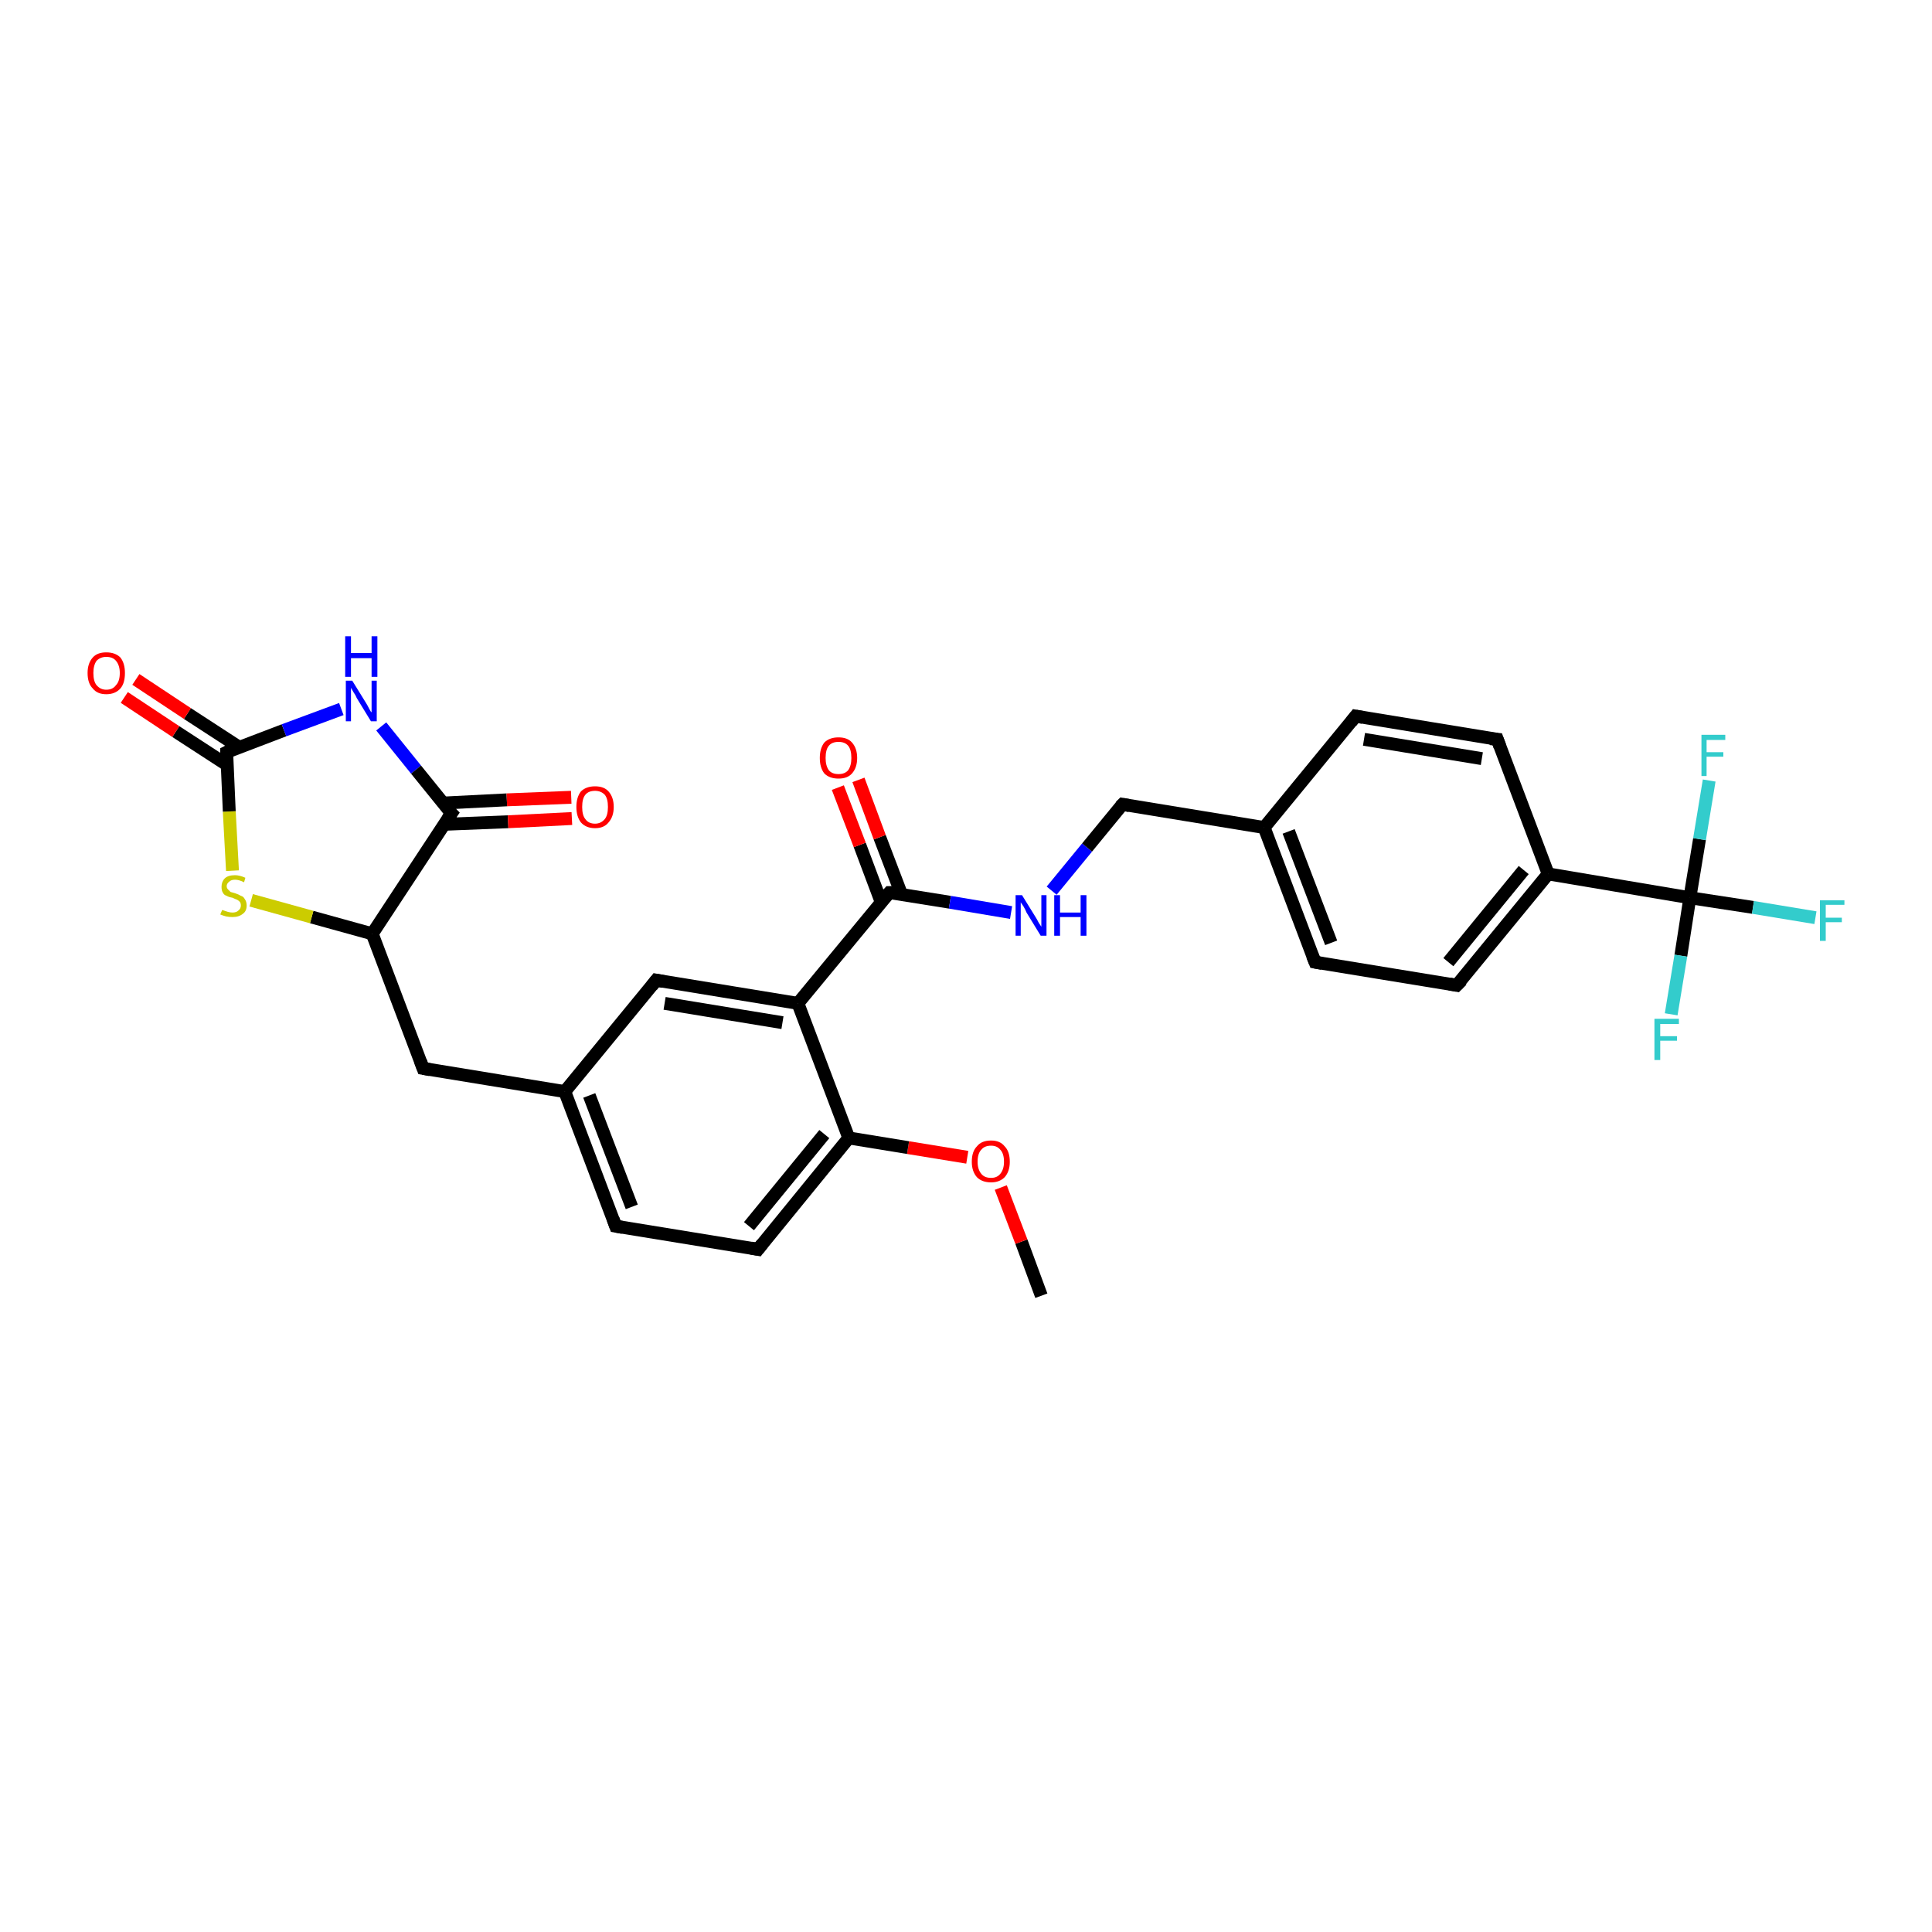 <?xml version='1.0' encoding='iso-8859-1'?>
<svg version='1.1' baseProfile='full'
              xmlns='http://www.w3.org/2000/svg'
                      xmlns:rdkit='http://www.rdkit.org/xml'
                      xmlns:xlink='http://www.w3.org/1999/xlink'
                  xml:space='preserve'
width='300px' height='300px' viewBox='0 0 300 300'>
<!-- END OF HEADER -->
<rect style='opacity:1.0;fill:#FFFFFF;stroke:none' width='300.0' height='300.0' x='0.0' y='0.0'> </rect>
<path class='bond-0 atom-0 atom-1' d='M 161.7,201.2 L 158.6,192.8' style='fill:none;fill-rule:evenodd;stroke:#000000;stroke-width:2.0px;stroke-linecap:butt;stroke-linejoin:miter;stroke-opacity:1' />
<path class='bond-0 atom-0 atom-1' d='M 158.6,192.8 L 155.4,184.4' style='fill:none;fill-rule:evenodd;stroke:#FF0000;stroke-width:2.0px;stroke-linecap:butt;stroke-linejoin:miter;stroke-opacity:1' />
<path class='bond-1 atom-1 atom-2' d='M 150.2,179.7 L 141.0,178.2' style='fill:none;fill-rule:evenodd;stroke:#FF0000;stroke-width:2.0px;stroke-linecap:butt;stroke-linejoin:miter;stroke-opacity:1' />
<path class='bond-1 atom-1 atom-2' d='M 141.0,178.2 L 131.8,176.7' style='fill:none;fill-rule:evenodd;stroke:#000000;stroke-width:2.0px;stroke-linecap:butt;stroke-linejoin:miter;stroke-opacity:1' />
<path class='bond-2 atom-2 atom-3' d='M 131.8,176.7 L 117.7,194.0' style='fill:none;fill-rule:evenodd;stroke:#000000;stroke-width:2.0px;stroke-linecap:butt;stroke-linejoin:miter;stroke-opacity:1' />
<path class='bond-2 atom-2 atom-3' d='M 128.0,176.1 L 116.3,190.4' style='fill:none;fill-rule:evenodd;stroke:#000000;stroke-width:2.0px;stroke-linecap:butt;stroke-linejoin:miter;stroke-opacity:1' />
<path class='bond-3 atom-3 atom-4' d='M 117.7,194.0 L 95.6,190.4' style='fill:none;fill-rule:evenodd;stroke:#000000;stroke-width:2.0px;stroke-linecap:butt;stroke-linejoin:miter;stroke-opacity:1' />
<path class='bond-4 atom-4 atom-5' d='M 95.6,190.4 L 87.7,169.5' style='fill:none;fill-rule:evenodd;stroke:#000000;stroke-width:2.0px;stroke-linecap:butt;stroke-linejoin:miter;stroke-opacity:1' />
<path class='bond-4 atom-4 atom-5' d='M 98.1,187.4 L 91.5,170.1' style='fill:none;fill-rule:evenodd;stroke:#000000;stroke-width:2.0px;stroke-linecap:butt;stroke-linejoin:miter;stroke-opacity:1' />
<path class='bond-5 atom-5 atom-6' d='M 87.7,169.5 L 65.7,165.9' style='fill:none;fill-rule:evenodd;stroke:#000000;stroke-width:2.0px;stroke-linecap:butt;stroke-linejoin:miter;stroke-opacity:1' />
<path class='bond-6 atom-6 atom-7' d='M 65.7,165.9 L 57.8,145.0' style='fill:none;fill-rule:evenodd;stroke:#000000;stroke-width:2.0px;stroke-linecap:butt;stroke-linejoin:miter;stroke-opacity:1' />
<path class='bond-7 atom-7 atom-8' d='M 57.8,145.0 L 48.4,142.4' style='fill:none;fill-rule:evenodd;stroke:#000000;stroke-width:2.0px;stroke-linecap:butt;stroke-linejoin:miter;stroke-opacity:1' />
<path class='bond-7 atom-7 atom-8' d='M 48.4,142.4 L 39.0,139.8' style='fill:none;fill-rule:evenodd;stroke:#CCCC00;stroke-width:2.0px;stroke-linecap:butt;stroke-linejoin:miter;stroke-opacity:1' />
<path class='bond-8 atom-8 atom-9' d='M 36.1,135.2 L 35.6,126.0' style='fill:none;fill-rule:evenodd;stroke:#CCCC00;stroke-width:2.0px;stroke-linecap:butt;stroke-linejoin:miter;stroke-opacity:1' />
<path class='bond-8 atom-8 atom-9' d='M 35.6,126.0 L 35.2,116.8' style='fill:none;fill-rule:evenodd;stroke:#000000;stroke-width:2.0px;stroke-linecap:butt;stroke-linejoin:miter;stroke-opacity:1' />
<path class='bond-9 atom-9 atom-10' d='M 37.1,116.0 L 29.1,110.8' style='fill:none;fill-rule:evenodd;stroke:#000000;stroke-width:2.0px;stroke-linecap:butt;stroke-linejoin:miter;stroke-opacity:1' />
<path class='bond-9 atom-9 atom-10' d='M 29.1,110.8 L 21.1,105.5' style='fill:none;fill-rule:evenodd;stroke:#FF0000;stroke-width:2.0px;stroke-linecap:butt;stroke-linejoin:miter;stroke-opacity:1' />
<path class='bond-9 atom-9 atom-10' d='M 35.3,118.8 L 27.3,113.6' style='fill:none;fill-rule:evenodd;stroke:#000000;stroke-width:2.0px;stroke-linecap:butt;stroke-linejoin:miter;stroke-opacity:1' />
<path class='bond-9 atom-9 atom-10' d='M 27.3,113.6 L 19.3,108.3' style='fill:none;fill-rule:evenodd;stroke:#FF0000;stroke-width:2.0px;stroke-linecap:butt;stroke-linejoin:miter;stroke-opacity:1' />
<path class='bond-10 atom-9 atom-11' d='M 35.2,116.8 L 44.1,113.4' style='fill:none;fill-rule:evenodd;stroke:#000000;stroke-width:2.0px;stroke-linecap:butt;stroke-linejoin:miter;stroke-opacity:1' />
<path class='bond-10 atom-9 atom-11' d='M 44.1,113.4 L 53.0,110.1' style='fill:none;fill-rule:evenodd;stroke:#0000FF;stroke-width:2.0px;stroke-linecap:butt;stroke-linejoin:miter;stroke-opacity:1' />
<path class='bond-11 atom-11 atom-12' d='M 59.2,112.8 L 64.6,119.5' style='fill:none;fill-rule:evenodd;stroke:#0000FF;stroke-width:2.0px;stroke-linecap:butt;stroke-linejoin:miter;stroke-opacity:1' />
<path class='bond-11 atom-11 atom-12' d='M 64.6,119.5 L 70.1,126.3' style='fill:none;fill-rule:evenodd;stroke:#000000;stroke-width:2.0px;stroke-linecap:butt;stroke-linejoin:miter;stroke-opacity:1' />
<path class='bond-12 atom-12 atom-13' d='M 68.9,128.0 L 78.9,127.6' style='fill:none;fill-rule:evenodd;stroke:#000000;stroke-width:2.0px;stroke-linecap:butt;stroke-linejoin:miter;stroke-opacity:1' />
<path class='bond-12 atom-12 atom-13' d='M 78.9,127.6 L 88.8,127.1' style='fill:none;fill-rule:evenodd;stroke:#FF0000;stroke-width:2.0px;stroke-linecap:butt;stroke-linejoin:miter;stroke-opacity:1' />
<path class='bond-12 atom-12 atom-13' d='M 68.8,124.7 L 78.7,124.2' style='fill:none;fill-rule:evenodd;stroke:#000000;stroke-width:2.0px;stroke-linecap:butt;stroke-linejoin:miter;stroke-opacity:1' />
<path class='bond-12 atom-12 atom-13' d='M 78.7,124.2 L 88.7,123.8' style='fill:none;fill-rule:evenodd;stroke:#FF0000;stroke-width:2.0px;stroke-linecap:butt;stroke-linejoin:miter;stroke-opacity:1' />
<path class='bond-13 atom-5 atom-14' d='M 87.7,169.5 L 101.9,152.2' style='fill:none;fill-rule:evenodd;stroke:#000000;stroke-width:2.0px;stroke-linecap:butt;stroke-linejoin:miter;stroke-opacity:1' />
<path class='bond-14 atom-14 atom-15' d='M 101.9,152.2 L 123.9,155.8' style='fill:none;fill-rule:evenodd;stroke:#000000;stroke-width:2.0px;stroke-linecap:butt;stroke-linejoin:miter;stroke-opacity:1' />
<path class='bond-14 atom-14 atom-15' d='M 103.2,155.8 L 121.5,158.8' style='fill:none;fill-rule:evenodd;stroke:#000000;stroke-width:2.0px;stroke-linecap:butt;stroke-linejoin:miter;stroke-opacity:1' />
<path class='bond-15 atom-15 atom-16' d='M 123.9,155.8 L 138.1,138.6' style='fill:none;fill-rule:evenodd;stroke:#000000;stroke-width:2.0px;stroke-linecap:butt;stroke-linejoin:miter;stroke-opacity:1' />
<path class='bond-16 atom-16 atom-17' d='M 140.0,138.9 L 136.6,130.0' style='fill:none;fill-rule:evenodd;stroke:#000000;stroke-width:2.0px;stroke-linecap:butt;stroke-linejoin:miter;stroke-opacity:1' />
<path class='bond-16 atom-16 atom-17' d='M 136.6,130.0 L 133.3,121.1' style='fill:none;fill-rule:evenodd;stroke:#FF0000;stroke-width:2.0px;stroke-linecap:butt;stroke-linejoin:miter;stroke-opacity:1' />
<path class='bond-16 atom-16 atom-17' d='M 136.8,140.0 L 133.5,131.2' style='fill:none;fill-rule:evenodd;stroke:#000000;stroke-width:2.0px;stroke-linecap:butt;stroke-linejoin:miter;stroke-opacity:1' />
<path class='bond-16 atom-16 atom-17' d='M 133.5,131.2 L 130.1,122.3' style='fill:none;fill-rule:evenodd;stroke:#FF0000;stroke-width:2.0px;stroke-linecap:butt;stroke-linejoin:miter;stroke-opacity:1' />
<path class='bond-17 atom-16 atom-18' d='M 138.1,138.6 L 147.5,140.1' style='fill:none;fill-rule:evenodd;stroke:#000000;stroke-width:2.0px;stroke-linecap:butt;stroke-linejoin:miter;stroke-opacity:1' />
<path class='bond-17 atom-16 atom-18' d='M 147.5,140.1 L 157.0,141.7' style='fill:none;fill-rule:evenodd;stroke:#0000FF;stroke-width:2.0px;stroke-linecap:butt;stroke-linejoin:miter;stroke-opacity:1' />
<path class='bond-18 atom-18 atom-19' d='M 163.3,138.3 L 168.8,131.6' style='fill:none;fill-rule:evenodd;stroke:#0000FF;stroke-width:2.0px;stroke-linecap:butt;stroke-linejoin:miter;stroke-opacity:1' />
<path class='bond-18 atom-18 atom-19' d='M 168.8,131.6 L 174.3,124.9' style='fill:none;fill-rule:evenodd;stroke:#000000;stroke-width:2.0px;stroke-linecap:butt;stroke-linejoin:miter;stroke-opacity:1' />
<path class='bond-19 atom-19 atom-20' d='M 174.3,124.9 L 196.3,128.5' style='fill:none;fill-rule:evenodd;stroke:#000000;stroke-width:2.0px;stroke-linecap:butt;stroke-linejoin:miter;stroke-opacity:1' />
<path class='bond-20 atom-20 atom-21' d='M 196.3,128.5 L 204.2,149.4' style='fill:none;fill-rule:evenodd;stroke:#000000;stroke-width:2.0px;stroke-linecap:butt;stroke-linejoin:miter;stroke-opacity:1' />
<path class='bond-20 atom-20 atom-21' d='M 200.1,129.1 L 206.7,146.4' style='fill:none;fill-rule:evenodd;stroke:#000000;stroke-width:2.0px;stroke-linecap:butt;stroke-linejoin:miter;stroke-opacity:1' />
<path class='bond-21 atom-21 atom-22' d='M 204.2,149.4 L 226.2,153.0' style='fill:none;fill-rule:evenodd;stroke:#000000;stroke-width:2.0px;stroke-linecap:butt;stroke-linejoin:miter;stroke-opacity:1' />
<path class='bond-22 atom-22 atom-23' d='M 226.2,153.0 L 240.4,135.7' style='fill:none;fill-rule:evenodd;stroke:#000000;stroke-width:2.0px;stroke-linecap:butt;stroke-linejoin:miter;stroke-opacity:1' />
<path class='bond-22 atom-22 atom-23' d='M 224.9,149.4 L 236.6,135.1' style='fill:none;fill-rule:evenodd;stroke:#000000;stroke-width:2.0px;stroke-linecap:butt;stroke-linejoin:miter;stroke-opacity:1' />
<path class='bond-23 atom-23 atom-24' d='M 240.4,135.7 L 262.4,139.4' style='fill:none;fill-rule:evenodd;stroke:#000000;stroke-width:2.0px;stroke-linecap:butt;stroke-linejoin:miter;stroke-opacity:1' />
<path class='bond-24 atom-24 atom-25' d='M 262.4,139.4 L 272.2,140.9' style='fill:none;fill-rule:evenodd;stroke:#000000;stroke-width:2.0px;stroke-linecap:butt;stroke-linejoin:miter;stroke-opacity:1' />
<path class='bond-24 atom-24 atom-25' d='M 272.2,140.9 L 281.9,142.5' style='fill:none;fill-rule:evenodd;stroke:#33CCCC;stroke-width:2.0px;stroke-linecap:butt;stroke-linejoin:miter;stroke-opacity:1' />
<path class='bond-25 atom-24 atom-26' d='M 262.4,139.4 L 261.0,148.4' style='fill:none;fill-rule:evenodd;stroke:#000000;stroke-width:2.0px;stroke-linecap:butt;stroke-linejoin:miter;stroke-opacity:1' />
<path class='bond-25 atom-24 atom-26' d='M 261.0,148.4 L 259.5,157.5' style='fill:none;fill-rule:evenodd;stroke:#33CCCC;stroke-width:2.0px;stroke-linecap:butt;stroke-linejoin:miter;stroke-opacity:1' />
<path class='bond-26 atom-24 atom-27' d='M 262.4,139.4 L 263.9,130.3' style='fill:none;fill-rule:evenodd;stroke:#000000;stroke-width:2.0px;stroke-linecap:butt;stroke-linejoin:miter;stroke-opacity:1' />
<path class='bond-26 atom-24 atom-27' d='M 263.9,130.3 L 265.4,121.2' style='fill:none;fill-rule:evenodd;stroke:#33CCCC;stroke-width:2.0px;stroke-linecap:butt;stroke-linejoin:miter;stroke-opacity:1' />
<path class='bond-27 atom-23 atom-28' d='M 240.4,135.7 L 232.5,114.8' style='fill:none;fill-rule:evenodd;stroke:#000000;stroke-width:2.0px;stroke-linecap:butt;stroke-linejoin:miter;stroke-opacity:1' />
<path class='bond-28 atom-28 atom-29' d='M 232.5,114.8 L 210.5,111.2' style='fill:none;fill-rule:evenodd;stroke:#000000;stroke-width:2.0px;stroke-linecap:butt;stroke-linejoin:miter;stroke-opacity:1' />
<path class='bond-28 atom-28 atom-29' d='M 230.1,117.8 L 211.8,114.8' style='fill:none;fill-rule:evenodd;stroke:#000000;stroke-width:2.0px;stroke-linecap:butt;stroke-linejoin:miter;stroke-opacity:1' />
<path class='bond-29 atom-15 atom-2' d='M 123.9,155.8 L 131.8,176.7' style='fill:none;fill-rule:evenodd;stroke:#000000;stroke-width:2.0px;stroke-linecap:butt;stroke-linejoin:miter;stroke-opacity:1' />
<path class='bond-30 atom-29 atom-20' d='M 210.5,111.2 L 196.3,128.5' style='fill:none;fill-rule:evenodd;stroke:#000000;stroke-width:2.0px;stroke-linecap:butt;stroke-linejoin:miter;stroke-opacity:1' />
<path class='bond-31 atom-12 atom-7' d='M 70.1,126.3 L 57.8,145.0' style='fill:none;fill-rule:evenodd;stroke:#000000;stroke-width:2.0px;stroke-linecap:butt;stroke-linejoin:miter;stroke-opacity:1' />
<path d='M 118.4,193.1 L 117.7,194.0 L 116.6,193.8' style='fill:none;stroke:#000000;stroke-width:2.0px;stroke-linecap:butt;stroke-linejoin:miter;stroke-opacity:1;' />
<path d='M 96.7,190.6 L 95.6,190.4 L 95.2,189.3' style='fill:none;stroke:#000000;stroke-width:2.0px;stroke-linecap:butt;stroke-linejoin:miter;stroke-opacity:1;' />
<path d='M 66.8,166.1 L 65.7,165.9 L 65.3,164.8' style='fill:none;stroke:#000000;stroke-width:2.0px;stroke-linecap:butt;stroke-linejoin:miter;stroke-opacity:1;' />
<path d='M 35.2,117.2 L 35.2,116.8 L 35.6,116.6' style='fill:none;stroke:#000000;stroke-width:2.0px;stroke-linecap:butt;stroke-linejoin:miter;stroke-opacity:1;' />
<path d='M 69.8,126.0 L 70.1,126.3 L 69.5,127.2' style='fill:none;stroke:#000000;stroke-width:2.0px;stroke-linecap:butt;stroke-linejoin:miter;stroke-opacity:1;' />
<path d='M 101.2,153.1 L 101.9,152.2 L 103.0,152.4' style='fill:none;stroke:#000000;stroke-width:2.0px;stroke-linecap:butt;stroke-linejoin:miter;stroke-opacity:1;' />
<path d='M 137.4,139.4 L 138.1,138.6 L 138.5,138.6' style='fill:none;stroke:#000000;stroke-width:2.0px;stroke-linecap:butt;stroke-linejoin:miter;stroke-opacity:1;' />
<path d='M 174.0,125.2 L 174.3,124.9 L 175.4,125.1' style='fill:none;stroke:#000000;stroke-width:2.0px;stroke-linecap:butt;stroke-linejoin:miter;stroke-opacity:1;' />
<path d='M 203.8,148.4 L 204.2,149.4 L 205.3,149.6' style='fill:none;stroke:#000000;stroke-width:2.0px;stroke-linecap:butt;stroke-linejoin:miter;stroke-opacity:1;' />
<path d='M 225.1,152.8 L 226.2,153.0 L 227.0,152.2' style='fill:none;stroke:#000000;stroke-width:2.0px;stroke-linecap:butt;stroke-linejoin:miter;stroke-opacity:1;' />
<path d='M 232.9,115.9 L 232.5,114.8 L 231.4,114.7' style='fill:none;stroke:#000000;stroke-width:2.0px;stroke-linecap:butt;stroke-linejoin:miter;stroke-opacity:1;' />
<path d='M 211.6,111.4 L 210.5,111.2 L 209.8,112.1' style='fill:none;stroke:#000000;stroke-width:2.0px;stroke-linecap:butt;stroke-linejoin:miter;stroke-opacity:1;' />
<path class='atom-1' d='M 150.9 180.4
Q 150.9 178.8, 151.7 178.0
Q 152.4 177.1, 153.9 177.1
Q 155.3 177.1, 156.0 178.0
Q 156.8 178.8, 156.8 180.4
Q 156.8 181.9, 156.0 182.8
Q 155.2 183.6, 153.9 183.6
Q 152.5 183.6, 151.7 182.8
Q 150.9 181.9, 150.9 180.4
M 153.9 182.9
Q 154.8 182.9, 155.3 182.3
Q 155.9 181.6, 155.9 180.4
Q 155.9 179.1, 155.3 178.5
Q 154.8 177.9, 153.9 177.9
Q 152.9 177.9, 152.4 178.5
Q 151.8 179.1, 151.8 180.4
Q 151.8 181.6, 152.4 182.3
Q 152.9 182.9, 153.9 182.9
' fill='#FF0000'/>
<path class='atom-8' d='M 34.5 141.3
Q 34.5 141.3, 34.8 141.4
Q 35.1 141.5, 35.4 141.6
Q 35.8 141.7, 36.1 141.7
Q 36.7 141.7, 37.0 141.4
Q 37.4 141.1, 37.4 140.6
Q 37.4 140.2, 37.2 140.0
Q 37.0 139.8, 36.8 139.7
Q 36.5 139.6, 36.1 139.4
Q 35.5 139.3, 35.2 139.1
Q 34.8 139.0, 34.6 138.6
Q 34.4 138.3, 34.4 137.7
Q 34.4 136.9, 34.9 136.4
Q 35.4 135.9, 36.5 135.9
Q 37.2 135.9, 38.1 136.3
L 37.9 137.0
Q 37.1 136.6, 36.5 136.6
Q 35.9 136.6, 35.6 136.9
Q 35.2 137.2, 35.2 137.6
Q 35.2 137.9, 35.4 138.1
Q 35.6 138.3, 35.8 138.5
Q 36.1 138.6, 36.5 138.7
Q 37.1 138.9, 37.4 139.1
Q 37.8 139.2, 38.0 139.6
Q 38.3 140.0, 38.3 140.6
Q 38.3 141.5, 37.7 141.9
Q 37.1 142.4, 36.1 142.4
Q 35.6 142.4, 35.1 142.3
Q 34.7 142.2, 34.2 142.0
L 34.5 141.3
' fill='#CCCC00'/>
<path class='atom-10' d='M 13.6 104.5
Q 13.6 103.0, 14.4 102.1
Q 15.1 101.3, 16.5 101.3
Q 17.9 101.3, 18.7 102.1
Q 19.4 103.0, 19.4 104.5
Q 19.4 106.1, 18.7 106.9
Q 17.9 107.8, 16.5 107.8
Q 15.1 107.8, 14.4 106.9
Q 13.6 106.1, 13.6 104.5
M 16.5 107.1
Q 17.5 107.1, 18.0 106.4
Q 18.6 105.8, 18.6 104.5
Q 18.6 103.3, 18.0 102.6
Q 17.5 102.0, 16.5 102.0
Q 15.6 102.0, 15.0 102.6
Q 14.5 103.3, 14.5 104.5
Q 14.5 105.8, 15.0 106.4
Q 15.6 107.1, 16.5 107.1
' fill='#FF0000'/>
<path class='atom-11' d='M 54.7 105.7
L 56.8 109.1
Q 57.0 109.4, 57.3 110.0
Q 57.6 110.6, 57.7 110.6
L 57.7 105.7
L 58.5 105.7
L 58.5 112.0
L 57.6 112.0
L 55.4 108.4
Q 55.2 107.9, 54.9 107.5
Q 54.6 107.0, 54.5 106.8
L 54.5 112.0
L 53.7 112.0
L 53.7 105.7
L 54.7 105.7
' fill='#0000FF'/>
<path class='atom-11' d='M 53.6 98.8
L 54.5 98.8
L 54.5 101.4
L 57.7 101.4
L 57.7 98.8
L 58.6 98.8
L 58.6 105.1
L 57.7 105.1
L 57.7 102.2
L 54.5 102.2
L 54.5 105.1
L 53.6 105.1
L 53.6 98.8
' fill='#0000FF'/>
<path class='atom-13' d='M 89.5 125.3
Q 89.5 123.8, 90.2 122.9
Q 91.0 122.1, 92.4 122.1
Q 93.8 122.1, 94.5 122.9
Q 95.3 123.8, 95.3 125.3
Q 95.3 126.8, 94.5 127.7
Q 93.8 128.6, 92.4 128.6
Q 91.0 128.6, 90.2 127.7
Q 89.5 126.8, 89.5 125.3
M 92.4 127.9
Q 93.3 127.9, 93.9 127.2
Q 94.4 126.6, 94.4 125.3
Q 94.4 124.0, 93.9 123.4
Q 93.3 122.8, 92.4 122.8
Q 91.4 122.8, 90.9 123.4
Q 90.4 124.0, 90.4 125.3
Q 90.4 126.6, 90.9 127.2
Q 91.4 127.9, 92.4 127.9
' fill='#FF0000'/>
<path class='atom-17' d='M 127.3 117.7
Q 127.3 116.2, 128.0 115.3
Q 128.8 114.5, 130.2 114.5
Q 131.6 114.5, 132.3 115.3
Q 133.1 116.2, 133.1 117.7
Q 133.1 119.2, 132.3 120.1
Q 131.6 120.9, 130.2 120.9
Q 128.8 120.9, 128.0 120.1
Q 127.3 119.2, 127.3 117.7
M 130.2 120.2
Q 131.2 120.2, 131.7 119.6
Q 132.2 118.9, 132.2 117.7
Q 132.2 116.4, 131.7 115.8
Q 131.2 115.2, 130.2 115.2
Q 129.2 115.2, 128.7 115.8
Q 128.2 116.4, 128.2 117.7
Q 128.2 118.9, 128.7 119.6
Q 129.2 120.2, 130.2 120.2
' fill='#FF0000'/>
<path class='atom-18' d='M 158.7 139.0
L 160.8 142.4
Q 161.0 142.7, 161.3 143.3
Q 161.7 143.9, 161.7 143.9
L 161.7 139.0
L 162.5 139.0
L 162.5 145.3
L 161.6 145.3
L 159.4 141.7
Q 159.2 141.2, 158.9 140.7
Q 158.6 140.3, 158.5 140.1
L 158.5 145.3
L 157.7 145.3
L 157.7 139.0
L 158.7 139.0
' fill='#0000FF'/>
<path class='atom-18' d='M 163.7 139.0
L 164.6 139.0
L 164.6 141.7
L 167.8 141.7
L 167.8 139.0
L 168.7 139.0
L 168.7 145.3
L 167.8 145.3
L 167.8 142.4
L 164.6 142.4
L 164.6 145.3
L 163.7 145.3
L 163.7 139.0
' fill='#0000FF'/>
<path class='atom-25' d='M 282.6 139.8
L 286.4 139.8
L 286.4 140.5
L 283.5 140.5
L 283.5 142.5
L 286.0 142.5
L 286.0 143.2
L 283.5 143.2
L 283.5 146.1
L 282.6 146.1
L 282.6 139.8
' fill='#33CCCC'/>
<path class='atom-26' d='M 256.9 158.2
L 260.7 158.2
L 260.7 159.0
L 257.8 159.0
L 257.8 160.9
L 260.4 160.9
L 260.4 161.6
L 257.8 161.6
L 257.8 164.6
L 256.9 164.6
L 256.9 158.2
' fill='#33CCCC'/>
<path class='atom-27' d='M 264.2 114.1
L 267.9 114.1
L 267.9 114.9
L 265.0 114.9
L 265.0 116.8
L 267.6 116.8
L 267.6 117.5
L 265.0 117.5
L 265.0 120.5
L 264.2 120.5
L 264.2 114.1
' fill='#33CCCC'/>
</svg>
